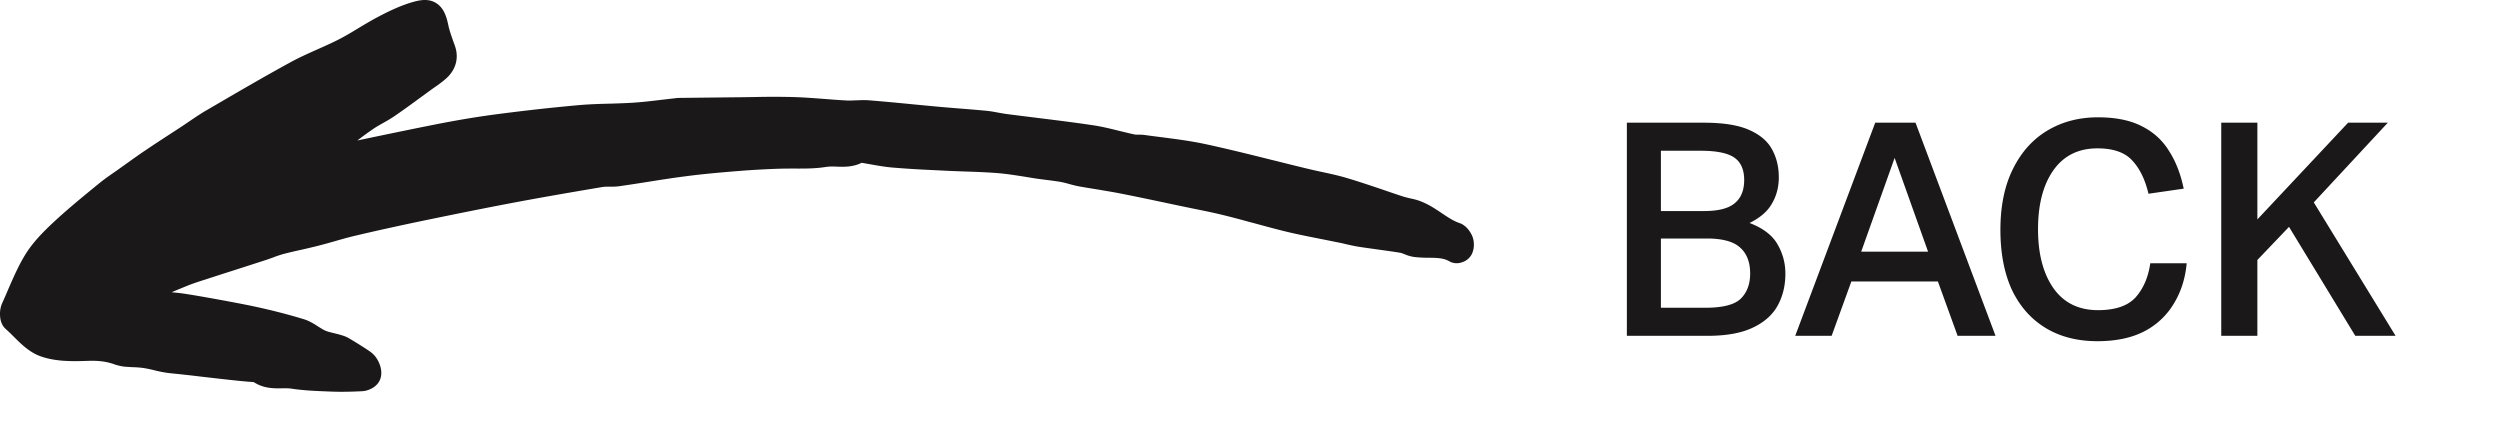 <svg width="134" height="24" fill="none" xmlns="http://www.w3.org/2000/svg"><path d="m78.886 13.626-.005.009a.873.873 0 0 1-.53.427.813.813 0 0 1-.673-.059c-.305-.18-.679-.183-1.11-.188a6.244 6.244 0 0 1-.781-.043 2.052 2.052 0 0 1-.507-.148c-.086-.033-.167-.064-.214-.073-.4-.066-.817-.123-1.218-.178l-.067-.01c-.33-.045-.66-.09-.987-.142-.236-.039-.457-.09-.665-.137a6.852 6.852 0 0 0-.335-.076l-.895-.18-.03-.005c-.618-.122-1.255-.247-1.884-.397-.606-.147-1.214-.313-1.802-.473l-.202-.053c-.45-.123-.916-.25-1.37-.36-.546-.136-1.11-.25-1.657-.36l-.679-.14-.841-.179c-.859-.181-1.634-.344-2.42-.498-.34-.066-.691-.124-1.03-.181l-.164-.028c-.33-.053-.664-.106-.995-.166a5.883 5.883 0 0 1-.465-.112l-.09-.024a4.533 4.533 0 0 0-.4-.097c-.218-.039-.446-.068-.666-.097l-.174-.022a18.581 18.581 0 0 1-.855-.123l-.223-.037c-.477-.075-.968-.154-1.443-.194-.623-.051-1.289-.073-1.822-.091l-.215-.008c-.28-.01-.56-.02-.841-.035l-.662-.033a53.932 53.932 0 0 1-2.139-.135c-.41-.035-.813-.108-1.202-.178l-.207-.036c-.08-.013-.157-.028-.237-.04-.477.237-.955.22-1.346.206a2.935 2.935 0 0 0-.535.011c-.574.096-1.142.094-1.692.092h-.107c-.217 0-.437 0-.653.007h-.038a46.72 46.72 0 0 0-1.986.105c-.892.071-2 .16-3.05.298-.698.088-1.427.204-2.07.306-.495.079-.991.156-1.49.227-.183.028-.36.028-.513.028h-.032c-.146 0-.274 0-.383.018-1.413.238-3.06.519-4.689.825-1.46.276-2.966.577-4.884.974-1.23.255-2.455.524-3.638.803-.373.086-.758.196-1.121.3l-.199.057c-.231.064-.468.13-.703.19-.297.075-.601.145-.895.213l-.02.004c-.362.08-.662.15-.96.227a5.994 5.994 0 0 0-.518.174l-.019.007c-.135.05-.271.099-.406.143l-1.63.526c-.54.172-1.077.344-1.614.52l-.073.022c-.309.1-.613.2-.893.313-.29.118-.565.231-.827.343.143.013.286.027.431.044.688.08 3.45.591 4.109.742a32.4 32.4 0 0 1 2.555.661c.302.095.56.262.769.396l.017.01c.131.083.243.155.35.202.123.055.277.092.453.134l.017.004c.123.03.229.056.334.086.162.047.314.097.471.189.279.163.567.342.882.545l.055.037c.152.097.349.224.504.434.092.128.368.56.27 1.044-.107.53-.66.755-.985.774a22.63 22.63 0 0 1-1.114.033c-.187 0-.363-.004-.536-.01l-.223-.009c-.634-.024-1.288-.051-1.941-.15-.144-.022-.306-.02-.493-.018-.447.007-.993.016-1.527-.334-.536-.027-1.75-.168-2.826-.293l-.045-.005a66.357 66.357 0 0 0-1.546-.17 6.266 6.266 0 0 1-.93-.17 6.621 6.621 0 0 0-.555-.115 5.223 5.223 0 0 0-.535-.044h-.038c-.152-.009-.304-.018-.456-.03a2.508 2.508 0 0 1-.565-.135c-.403-.14-.826-.194-1.38-.175-.771.025-1.73.058-2.58-.257-.575-.212-1.023-.658-1.416-1.05a9.905 9.905 0 0 0-.417-.4c-.302-.265-.307-.662-.309-.812a1.4 1.4 0 0 1 .126-.594c.093-.205.185-.416.275-.627l.034-.08c.272-.627.546-1.26.906-1.852.413-.678.976-1.242 1.522-1.752.69-.646 1.447-1.267 2.114-1.815l.3-.244c.255-.212.523-.4.782-.58l.164-.114c.062-.044.124-.086.186-.132l.358-.255c.34-.243.691-.496 1.049-.734.385-.262.774-.515 1.237-.817l.625-.407c.147-.095.289-.192.432-.291l.06-.04c.286-.193.58-.393.888-.572l.495-.288c1.306-.762 2.657-1.55 4.028-2.297.472-.258.963-.476 1.436-.687l.107-.048c.35-.155.712-.318 1.052-.493.366-.188.736-.412 1.06-.61.353-.21.716-.428 1.093-.624.487-.255 1.136-.574 1.828-.77.387-.108.836-.183 1.231.072.422.27.553.755.645 1.189.06.286.17.591.276.888l.074.207c.223.629.064 1.251-.431 1.715-.213.196-.43.35-.643.498l-.02.013c-.072.051-.14.099-.208.15-.1.072-.194.14-.287.21l-.209.151c-.472.346-.952.696-1.436 1.028a7.78 7.78 0 0 1-.585.355l-.088.05c-.165.093-.334.189-.479.29a17.745 17.745 0 0 0-.841.613c1.35-.282 2.735-.572 4.1-.843 1.169-.232 2.223-.41 3.225-.544 1.565-.207 3.042-.372 4.514-.504.584-.053 1.192-.07 1.681-.082h.026c.413-.013.838-.026 1.252-.053.479-.031.973-.09 1.45-.147l.112-.013c.22-.025.439-.053.658-.075l.028-.003c.047-.008.107-.017.176-.017l3.176-.035c.183-.001.364-.003.544-.007l.366-.005a41.454 41.454 0 0 1 2.025 0c.57.016 1.14.06 1.693.102h.019c.46.039.832.064 1.176.083.152.009.316.001.498-.008h.038c.218-.01.442-.02.682 0 .823.066 1.662.147 2.302.21.47.045.938.09 1.406.133.371.033.74.064 1.112.093l.164.013c.429.035.868.07 1.301.112.22.022.427.06.63.099l.061.01c.132.025.265.048.393.065.513.066 1.027.13 1.544.194l.076.01c.976.12 1.985.245 2.978.393.505.073 1.01.2 1.453.31.323.08.58.14.807.19a.97.97 0 0 0 .181.008c.113 0 .239 0 .374.02.299.044.6.08.901.119.775.1 1.574.203 2.37.375 1.198.26 2.4.56 3.563.85l.138.033c.55.138 1.097.275 1.647.407.21.051.421.099.63.145l.192.042c.454.097.924.198 1.39.337.635.189 1.253.398 1.94.63l.17.059c.27.091.54.185.812.273.157.053.339.099.553.145.646.131 1.154.474 1.601.776.344.23.633.422.944.526.392.132.603.515.674.674.138.312.13.7-.016.997zM87.2 6.576h4.112c1.045 0 1.856.128 2.432.384.587.256.997.603 1.232 1.04.245.437.368.939.368 1.504 0 .523-.123.992-.368 1.408-.235.416-.635.763-1.2 1.04.725.277 1.227.661 1.504 1.152a3.08 3.08 0 0 1 .416 1.568c0 .64-.139 1.21-.416 1.712-.277.501-.725.896-1.344 1.184-.608.288-1.413.432-2.416.432H87.2V6.576zm6.608 8.08c0-.608-.181-1.072-.544-1.392-.352-.32-.944-.48-1.776-.48h-2.464v3.712h2.368c.939 0 1.573-.16 1.904-.48.341-.33.512-.784.512-1.36zm-.32-5.008c0-.555-.176-.955-.528-1.2-.352-.245-.955-.368-1.808-.368h-2.128v3.232h2.32c.757 0 1.301-.139 1.632-.416.341-.277.512-.693.512-1.248zm10.384 5.44h-4.64L98.176 18h-1.952l4.288-11.424h2.16L106.96 18h-2.032l-1.056-2.912zm-2.32-6.624-1.792 5.024h3.584l-1.792-5.024zm5.67 3.856c0-1.28.224-2.368.672-3.264.448-.907 1.067-1.595 1.856-2.064.79-.47 1.691-.704 2.704-.704.95 0 1.734.16 2.352.48.619.31 1.104.752 1.456 1.328.363.565.624 1.237.784 2.016l-1.888.272c-.181-.768-.474-1.365-.88-1.792-.394-.427-1.013-.64-1.856-.64-1.024 0-1.813.395-2.368 1.184-.544.779-.816 1.83-.816 3.152 0 1.323.278 2.379.832 3.168.555.779 1.35 1.168 2.384 1.168.928 0 1.6-.23 2.016-.688.416-.47.678-1.077.784-1.824h1.952c-.074.81-.304 1.53-.688 2.16a3.948 3.948 0 0 1-1.584 1.488c-.682.352-1.52.528-2.512.528-1.066 0-1.989-.235-2.768-.704-.778-.47-1.381-1.147-1.808-2.032-.416-.896-.624-1.973-.624-3.232zm11.837-5.744h1.936v5.184l4.864-5.184h2.128l-3.968 4.272L128.403 18h-2.16l-3.552-5.84-1.696 1.776V18h-1.936V6.576z" fill="#1A1818"/></svg>